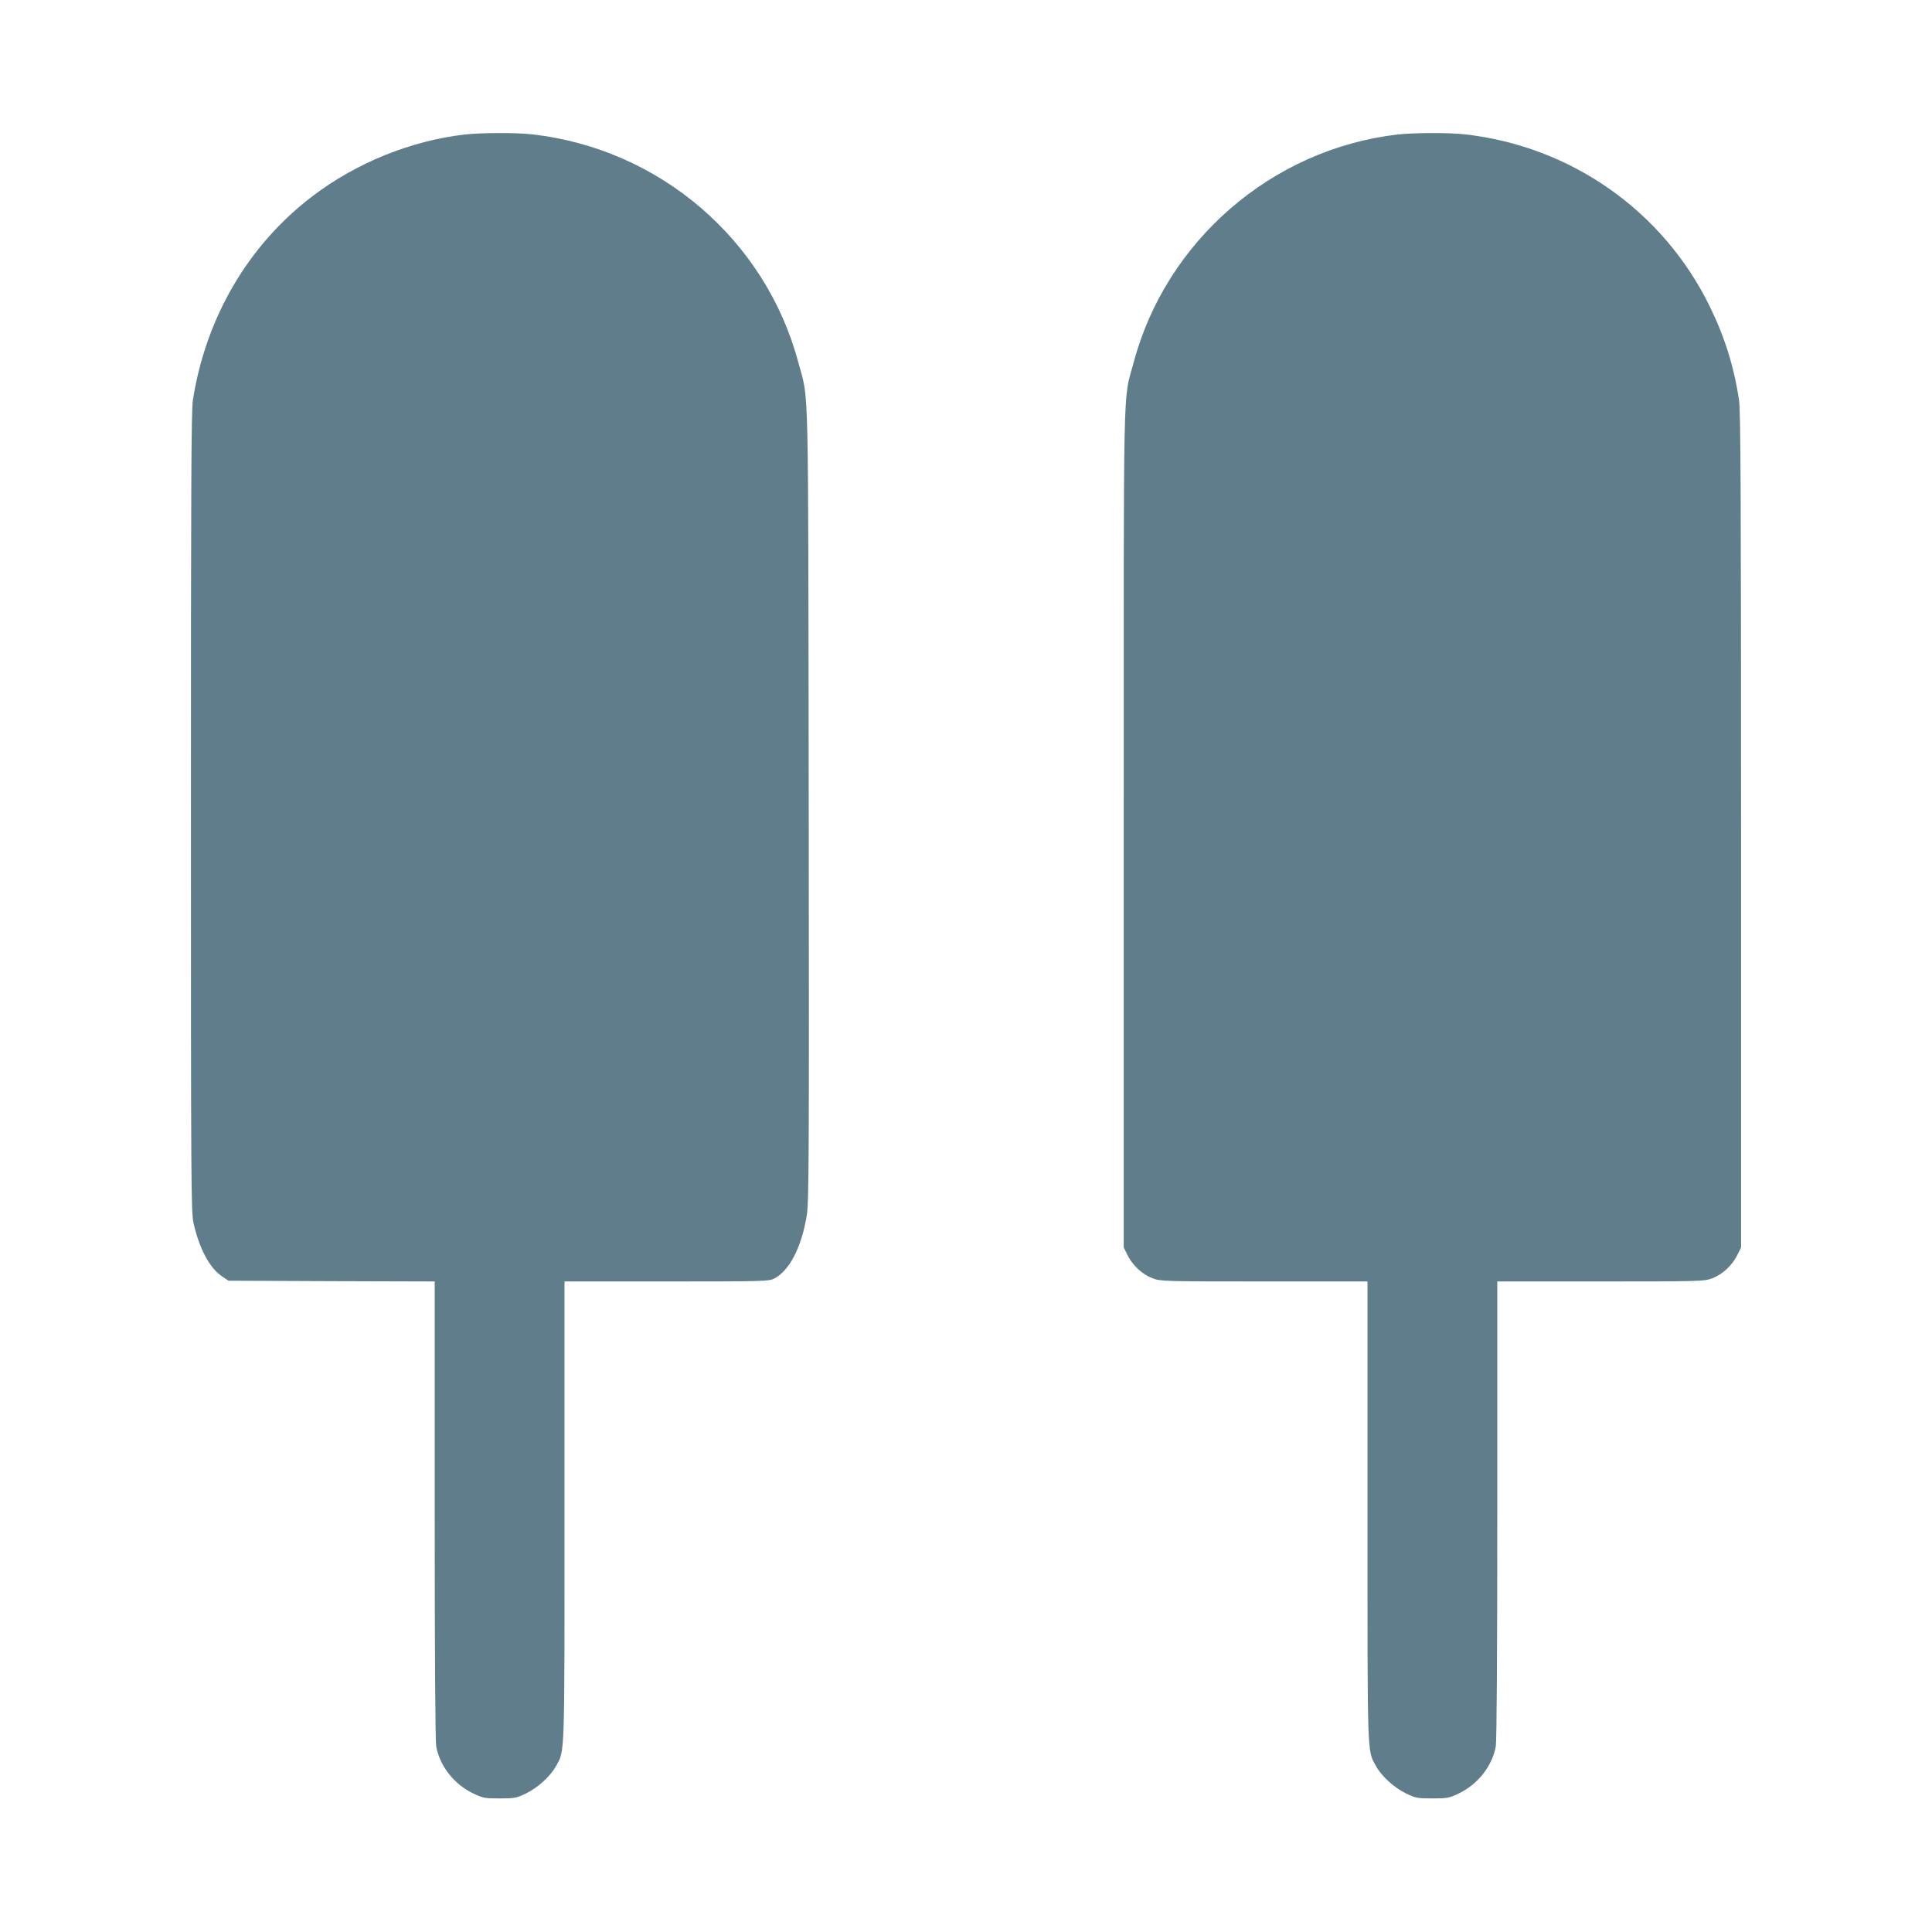 <?xml version="1.0" standalone="no"?>
<!DOCTYPE svg PUBLIC "-//W3C//DTD SVG 20010904//EN"
 "http://www.w3.org/TR/2001/REC-SVG-20010904/DTD/svg10.dtd">
<svg version="1.0" xmlns="http://www.w3.org/2000/svg"
 width="1280pt" height="1280pt" viewBox="0 0 1280 1280"
 preserveAspectRatio="xMidYMid meet">
<g transform="translate(0,1280) scale(0.1,-0.1)"
fill="#607d8b" stroke="none">
<path d="M3080 11909 c-357 -41 -720 -188 -1010 -409 -425 -323 -706 -803
-792 -1350 -11 -69 -13 -579 -13 -2730 0 -2463 1 -2650 17 -2722 38 -171 108
-301 190 -355 l42 -28 683 -3 683 -2 0 -1514 c0 -972 4 -1533 10 -1567 25
-132 119 -251 247 -312 63 -30 76 -32 173 -32 97 0 110 2 173 32 79 38 163
114 200 181 60 110 57 26 57 1689 l0 1523 675 0 c649 0 677 1 714 19 101 52
181 206 216 418 14 89 16 350 13 2723 -4 2911 2 2662 -68 2926 -217 816 -920
1419 -1765 1514 -106 12 -338 11 -445 -1z"/>
<path d="M9260 11909 c-832 -96 -1535 -704 -1750 -1513 -71 -266 -65 -4 -65
-3086 l0 -2775 25 -50 c33 -68 99 -129 166 -154 53 -20 72 -21 739 -21 l685 0
0 -1523 c0 -1663 -3 -1579 57 -1689 37 -67 121 -143 200 -181 63 -30 76 -32
173 -32 97 0 110 2 173 32 128 61 222 180 247 312 6 34 10 595 10 1567 l0
1514 685 0 c667 0 686 1 739 21 67 25 133 86 166 154 l25 50 0 2760 c0 2233
-3 2777 -13 2850 -32 219 -94 419 -192 620 -309 636 -920 1066 -1625 1145
-106 12 -338 11 -445 -1z"/>
</g>
</svg>
